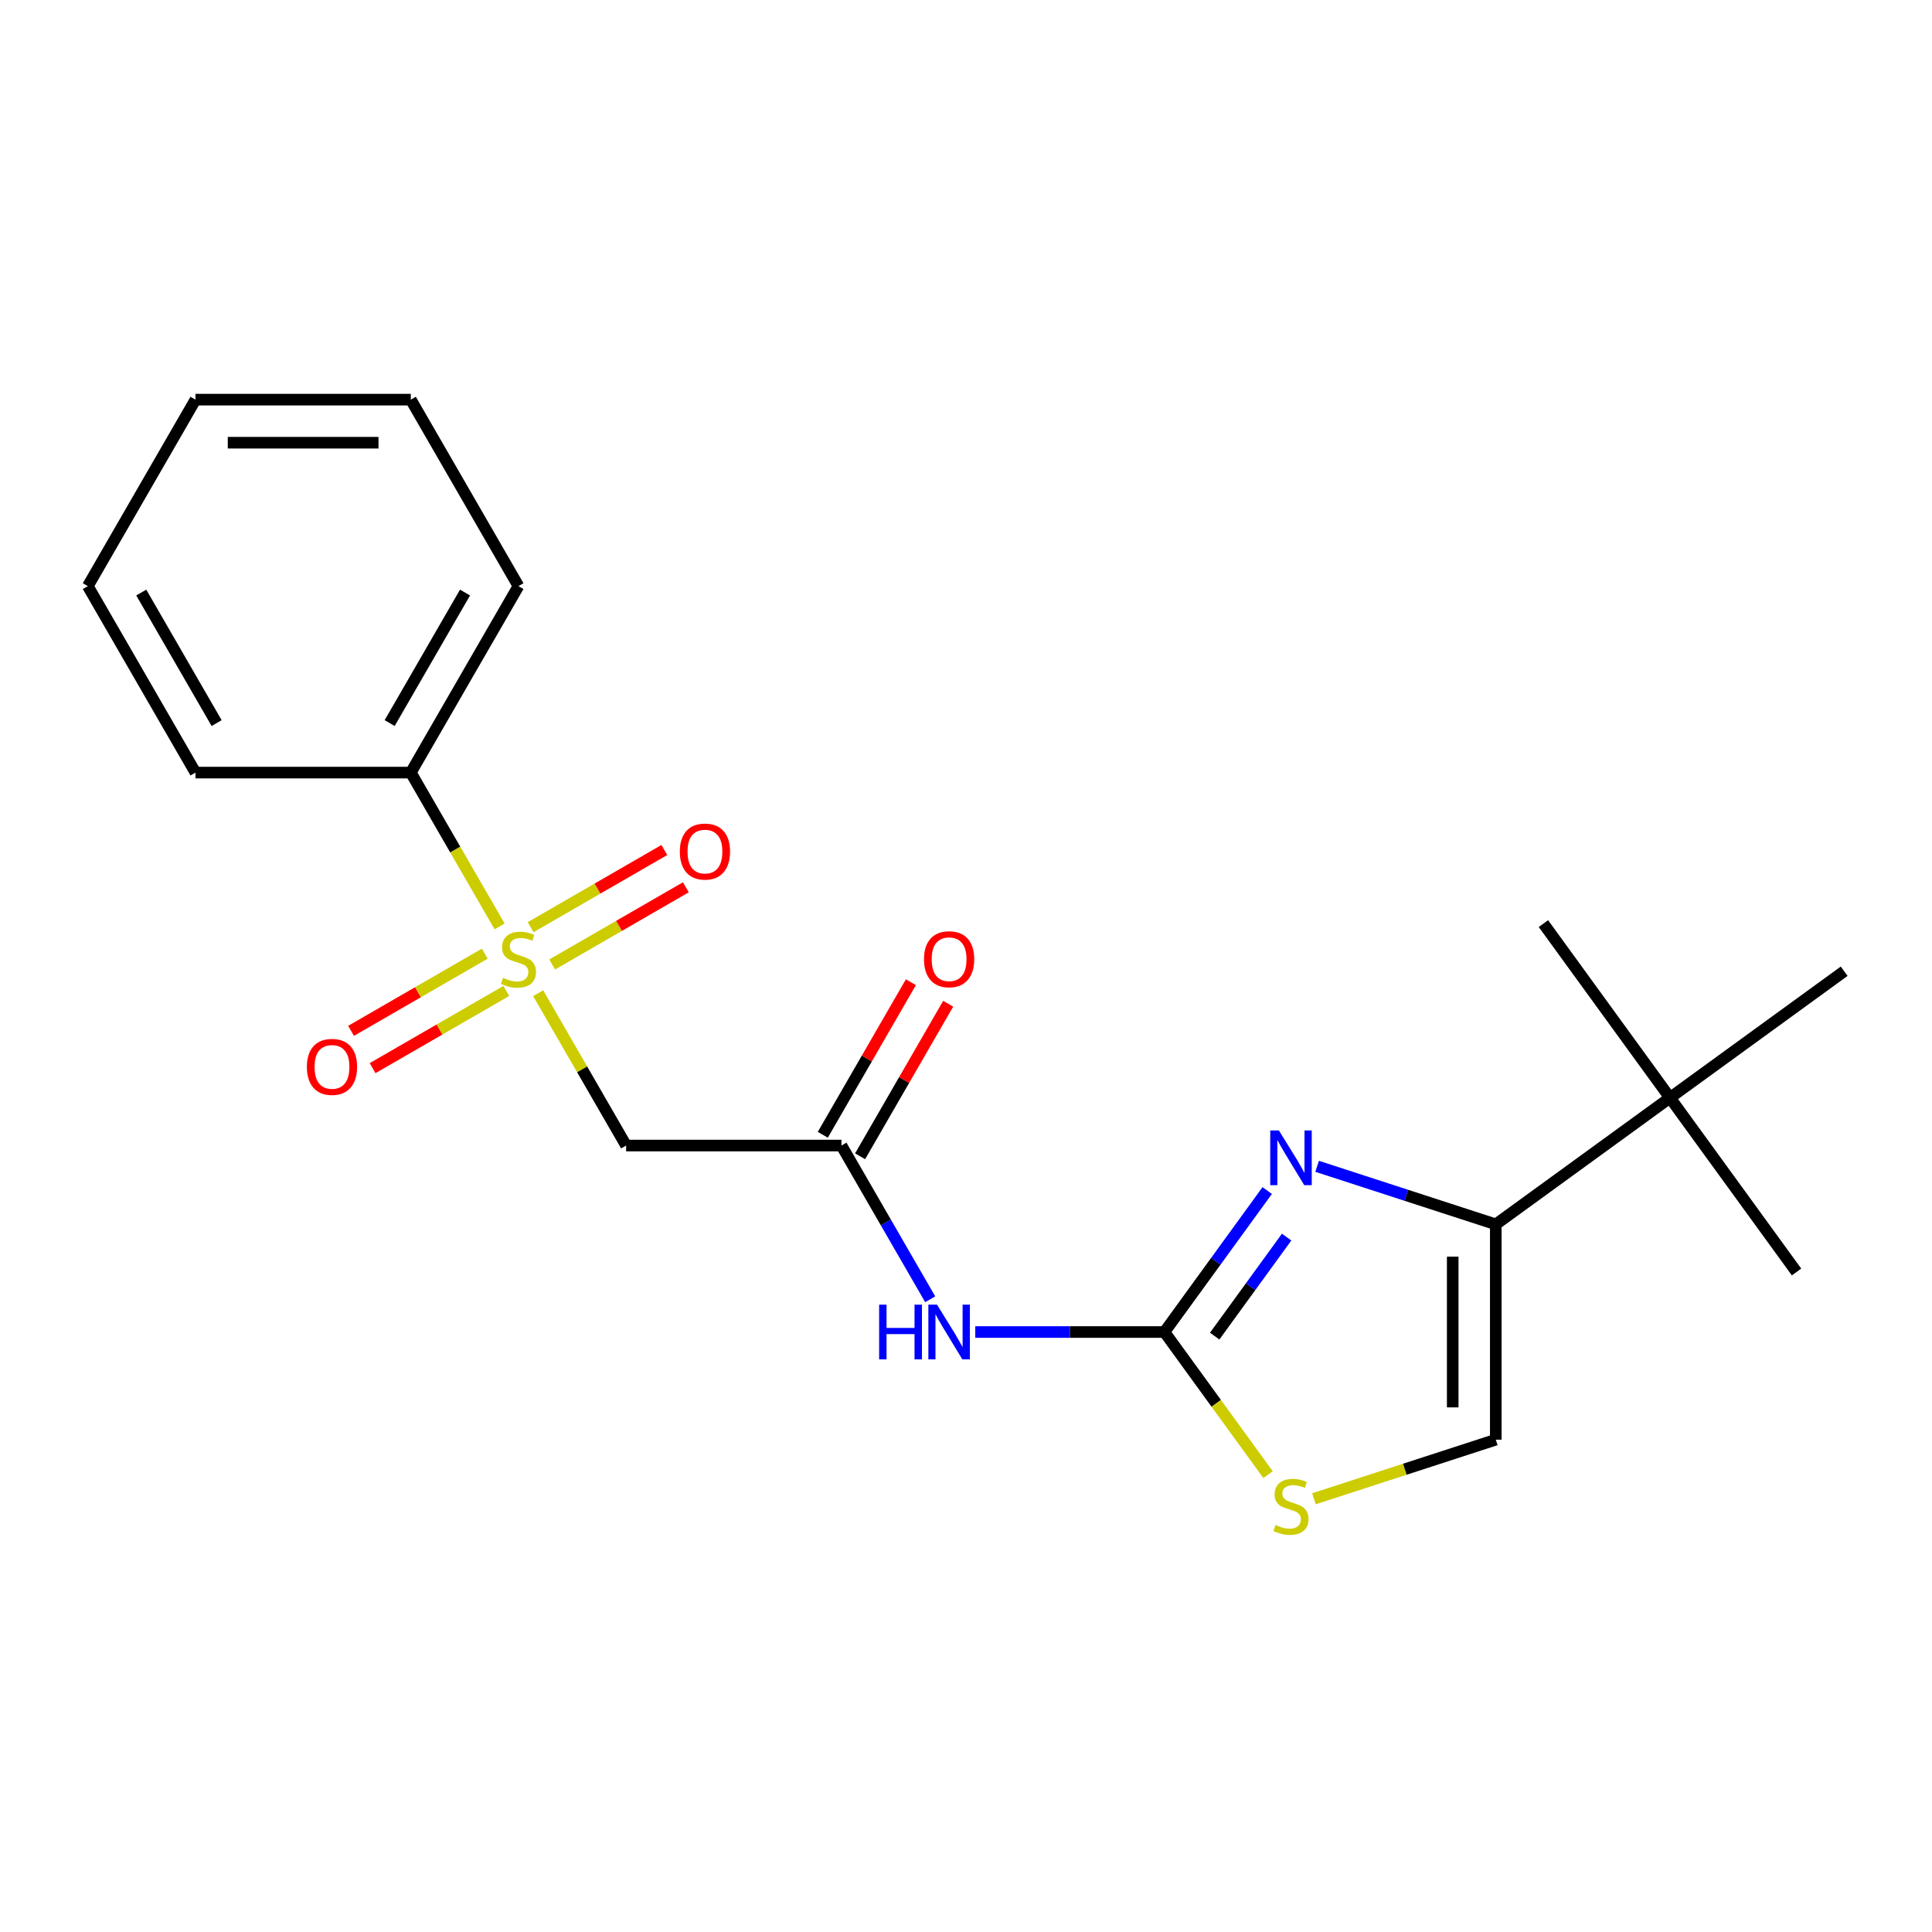 <?xml version='1.0' encoding='iso-8859-1'?>
<svg version='1.1' baseProfile='full'
              xmlns='http://www.w3.org/2000/svg'
                      xmlns:rdkit='http://www.rdkit.org/xml'
                      xmlns:xlink='http://www.w3.org/1999/xlink'
                  xml:space='preserve'
width='1000px' height='1000px' viewBox='0 0 1000 1000'>
<!-- END OF HEADER -->
<rect style='opacity:1.0;fill:#FFFFFF;stroke:none' width='1000' height='1000' x='0' y='0'> </rect>
<path class='bond-3' d='M 278.556,514.079 L 301.319,553.506' style='fill:none;fill-rule:evenodd;stroke:#CCCC00;stroke-width:6px;stroke-linecap:butt;stroke-linejoin:miter;stroke-opacity:1' />
<path class='bond-3' d='M 301.319,553.506 L 324.082,592.932' style='fill:none;fill-rule:evenodd;stroke:#000000;stroke-width:6px;stroke-linecap:butt;stroke-linejoin:miter;stroke-opacity:1' />
<path class='bond-9' d='M 285.795,499.214 L 320.4,479.235' style='fill:none;fill-rule:evenodd;stroke:#CCCC00;stroke-width:6px;stroke-linecap:butt;stroke-linejoin:miter;stroke-opacity:1' />
<path class='bond-9' d='M 320.4,479.235 L 355.004,459.256' style='fill:none;fill-rule:evenodd;stroke:#FF0000;stroke-width:6px;stroke-linecap:butt;stroke-linejoin:miter;stroke-opacity:1' />
<path class='bond-9' d='M 274.65,479.91 L 309.255,459.931' style='fill:none;fill-rule:evenodd;stroke:#CCCC00;stroke-width:6px;stroke-linecap:butt;stroke-linejoin:miter;stroke-opacity:1' />
<path class='bond-9' d='M 309.255,459.931 L 343.859,439.952' style='fill:none;fill-rule:evenodd;stroke:#FF0000;stroke-width:6px;stroke-linecap:butt;stroke-linejoin:miter;stroke-opacity:1' />
<path class='bond-10' d='M 250.917,493.612 L 216.313,513.591' style='fill:none;fill-rule:evenodd;stroke:#CCCC00;stroke-width:6px;stroke-linecap:butt;stroke-linejoin:miter;stroke-opacity:1' />
<path class='bond-10' d='M 216.313,513.591 L 181.708,533.57' style='fill:none;fill-rule:evenodd;stroke:#FF0000;stroke-width:6px;stroke-linecap:butt;stroke-linejoin:miter;stroke-opacity:1' />
<path class='bond-10' d='M 262.063,512.916 L 227.458,532.895' style='fill:none;fill-rule:evenodd;stroke:#CCCC00;stroke-width:6px;stroke-linecap:butt;stroke-linejoin:miter;stroke-opacity:1' />
<path class='bond-10' d='M 227.458,532.895 L 192.853,552.874' style='fill:none;fill-rule:evenodd;stroke:#FF0000;stroke-width:6px;stroke-linecap:butt;stroke-linejoin:miter;stroke-opacity:1' />
<path class='bond-11' d='M 258.595,479.507 L 235.613,439.7' style='fill:none;fill-rule:evenodd;stroke:#CCCC00;stroke-width:6px;stroke-linecap:butt;stroke-linejoin:miter;stroke-opacity:1' />
<path class='bond-11' d='M 235.613,439.7 L 212.631,399.894' style='fill:none;fill-rule:evenodd;stroke:#000000;stroke-width:6px;stroke-linecap:butt;stroke-linejoin:miter;stroke-opacity:1' />
<path class='bond-0' d='M 602.709,689.452 L 553.747,689.452' style='fill:none;fill-rule:evenodd;stroke:#000000;stroke-width:6px;stroke-linecap:butt;stroke-linejoin:miter;stroke-opacity:1' />
<path class='bond-0' d='M 553.747,689.452 L 504.784,689.452' style='fill:none;fill-rule:evenodd;stroke:#0000FF;stroke-width:6px;stroke-linecap:butt;stroke-linejoin:miter;stroke-opacity:1' />
<path class='bond-1' d='M 602.709,689.452 L 629.307,652.842' style='fill:none;fill-rule:evenodd;stroke:#000000;stroke-width:6px;stroke-linecap:butt;stroke-linejoin:miter;stroke-opacity:1' />
<path class='bond-1' d='M 629.307,652.842 L 655.906,616.232' style='fill:none;fill-rule:evenodd;stroke:#0000FF;stroke-width:6px;stroke-linecap:butt;stroke-linejoin:miter;stroke-opacity:1' />
<path class='bond-1' d='M 628.722,691.571 L 647.341,665.944' style='fill:none;fill-rule:evenodd;stroke:#000000;stroke-width:6px;stroke-linecap:butt;stroke-linejoin:miter;stroke-opacity:1' />
<path class='bond-1' d='M 647.341,665.944 L 665.959,640.317' style='fill:none;fill-rule:evenodd;stroke:#0000FF;stroke-width:6px;stroke-linecap:butt;stroke-linejoin:miter;stroke-opacity:1' />
<path class='bond-6' d='M 602.709,689.452 L 629.53,726.368' style='fill:none;fill-rule:evenodd;stroke:#000000;stroke-width:6px;stroke-linecap:butt;stroke-linejoin:miter;stroke-opacity:1' />
<path class='bond-6' d='M 629.53,726.368 L 656.352,763.285' style='fill:none;fill-rule:evenodd;stroke:#CCCC00;stroke-width:6px;stroke-linecap:butt;stroke-linejoin:miter;stroke-opacity:1' />
<path class='bond-2' d='M 681.744,603.681 L 727.979,618.704' style='fill:none;fill-rule:evenodd;stroke:#0000FF;stroke-width:6px;stroke-linecap:butt;stroke-linejoin:miter;stroke-opacity:1' />
<path class='bond-2' d='M 727.979,618.704 L 774.214,633.726' style='fill:none;fill-rule:evenodd;stroke:#000000;stroke-width:6px;stroke-linecap:butt;stroke-linejoin:miter;stroke-opacity:1' />
<path class='bond-8' d='M 774.214,633.726 L 864.38,568.217' style='fill:none;fill-rule:evenodd;stroke:#000000;stroke-width:6px;stroke-linecap:butt;stroke-linejoin:miter;stroke-opacity:1' />
<path class='bond-22' d='M 774.214,633.726 L 774.214,745.177' style='fill:none;fill-rule:evenodd;stroke:#000000;stroke-width:6px;stroke-linecap:butt;stroke-linejoin:miter;stroke-opacity:1' />
<path class='bond-22' d='M 751.924,650.444 L 751.924,728.46' style='fill:none;fill-rule:evenodd;stroke:#000000;stroke-width:6px;stroke-linecap:butt;stroke-linejoin:miter;stroke-opacity:1' />
<path class='bond-5' d='M 324.082,592.932 L 435.533,592.932' style='fill:none;fill-rule:evenodd;stroke:#000000;stroke-width:6px;stroke-linecap:butt;stroke-linejoin:miter;stroke-opacity:1' />
<path class='bond-4' d='M 481.474,672.505 L 458.503,632.719' style='fill:none;fill-rule:evenodd;stroke:#0000FF;stroke-width:6px;stroke-linecap:butt;stroke-linejoin:miter;stroke-opacity:1' />
<path class='bond-4' d='M 458.503,632.719 L 435.533,592.932' style='fill:none;fill-rule:evenodd;stroke:#000000;stroke-width:6px;stroke-linecap:butt;stroke-linejoin:miter;stroke-opacity:1' />
<path class='bond-12' d='M 445.185,598.505 L 467.982,559.019' style='fill:none;fill-rule:evenodd;stroke:#000000;stroke-width:6px;stroke-linecap:butt;stroke-linejoin:miter;stroke-opacity:1' />
<path class='bond-12' d='M 467.982,559.019 L 490.78,519.532' style='fill:none;fill-rule:evenodd;stroke:#FF0000;stroke-width:6px;stroke-linecap:butt;stroke-linejoin:miter;stroke-opacity:1' />
<path class='bond-12' d='M 425.881,587.36 L 448.678,547.873' style='fill:none;fill-rule:evenodd;stroke:#000000;stroke-width:6px;stroke-linecap:butt;stroke-linejoin:miter;stroke-opacity:1' />
<path class='bond-12' d='M 448.678,547.873 L 471.476,508.387' style='fill:none;fill-rule:evenodd;stroke:#FF0000;stroke-width:6px;stroke-linecap:butt;stroke-linejoin:miter;stroke-opacity:1' />
<path class='bond-7' d='M 680.084,775.762 L 727.149,760.47' style='fill:none;fill-rule:evenodd;stroke:#CCCC00;stroke-width:6px;stroke-linecap:butt;stroke-linejoin:miter;stroke-opacity:1' />
<path class='bond-7' d='M 727.149,760.47 L 774.214,745.177' style='fill:none;fill-rule:evenodd;stroke:#000000;stroke-width:6px;stroke-linecap:butt;stroke-linejoin:miter;stroke-opacity:1' />
<path class='bond-13' d='M 864.38,568.217 L 929.889,658.383' style='fill:none;fill-rule:evenodd;stroke:#000000;stroke-width:6px;stroke-linecap:butt;stroke-linejoin:miter;stroke-opacity:1' />
<path class='bond-14' d='M 864.38,568.217 L 798.871,478.051' style='fill:none;fill-rule:evenodd;stroke:#000000;stroke-width:6px;stroke-linecap:butt;stroke-linejoin:miter;stroke-opacity:1' />
<path class='bond-15' d='M 864.38,568.217 L 954.545,502.708' style='fill:none;fill-rule:evenodd;stroke:#000000;stroke-width:6px;stroke-linecap:butt;stroke-linejoin:miter;stroke-opacity:1' />
<path class='bond-16' d='M 212.631,399.894 L 268.356,303.375' style='fill:none;fill-rule:evenodd;stroke:#000000;stroke-width:6px;stroke-linecap:butt;stroke-linejoin:miter;stroke-opacity:1' />
<path class='bond-16' d='M 201.686,374.271 L 240.694,306.707' style='fill:none;fill-rule:evenodd;stroke:#000000;stroke-width:6px;stroke-linecap:butt;stroke-linejoin:miter;stroke-opacity:1' />
<path class='bond-17' d='M 212.631,399.894 L 101.18,399.894' style='fill:none;fill-rule:evenodd;stroke:#000000;stroke-width:6px;stroke-linecap:butt;stroke-linejoin:miter;stroke-opacity:1' />
<path class='bond-18' d='M 268.356,303.375 L 212.631,206.855' style='fill:none;fill-rule:evenodd;stroke:#000000;stroke-width:6px;stroke-linecap:butt;stroke-linejoin:miter;stroke-opacity:1' />
<path class='bond-19' d='M 101.18,399.894 L 45.455,303.375' style='fill:none;fill-rule:evenodd;stroke:#000000;stroke-width:6px;stroke-linecap:butt;stroke-linejoin:miter;stroke-opacity:1' />
<path class='bond-19' d='M 112.125,374.271 L 73.117,306.707' style='fill:none;fill-rule:evenodd;stroke:#000000;stroke-width:6px;stroke-linecap:butt;stroke-linejoin:miter;stroke-opacity:1' />
<path class='bond-21' d='M 212.631,206.855 L 101.18,206.855' style='fill:none;fill-rule:evenodd;stroke:#000000;stroke-width:6px;stroke-linecap:butt;stroke-linejoin:miter;stroke-opacity:1' />
<path class='bond-21' d='M 195.913,229.145 L 117.898,229.145' style='fill:none;fill-rule:evenodd;stroke:#000000;stroke-width:6px;stroke-linecap:butt;stroke-linejoin:miter;stroke-opacity:1' />
<path class='bond-20' d='M 45.455,303.375 L 101.18,206.855' style='fill:none;fill-rule:evenodd;stroke:#000000;stroke-width:6px;stroke-linecap:butt;stroke-linejoin:miter;stroke-opacity:1' />
<path  class='atom-0' d='M 260.356 506.133
Q 260.676 506.253, 261.996 506.813
Q 263.316 507.373, 264.756 507.733
Q 266.236 508.053, 267.676 508.053
Q 270.356 508.053, 271.916 506.773
Q 273.476 505.453, 273.476 503.173
Q 273.476 501.613, 272.676 500.653
Q 271.916 499.693, 270.716 499.173
Q 269.516 498.653, 267.516 498.053
Q 264.996 497.293, 263.476 496.573
Q 261.996 495.853, 260.916 494.333
Q 259.876 492.813, 259.876 490.253
Q 259.876 486.693, 262.276 484.493
Q 264.716 482.293, 269.516 482.293
Q 272.796 482.293, 276.516 483.853
L 275.596 486.933
Q 272.196 485.533, 269.636 485.533
Q 266.876 485.533, 265.356 486.693
Q 263.836 487.813, 263.876 489.773
Q 263.876 491.293, 264.636 492.213
Q 265.436 493.133, 266.556 493.653
Q 267.716 494.173, 269.636 494.773
Q 272.196 495.573, 273.716 496.373
Q 275.236 497.173, 276.316 498.813
Q 277.436 500.413, 277.436 503.173
Q 277.436 507.093, 274.796 509.213
Q 272.196 511.293, 267.836 511.293
Q 265.316 511.293, 263.396 510.733
Q 261.516 510.213, 259.276 509.293
L 260.356 506.133
' fill='#CCCC00'/>
<path  class='atom-2' d='M 661.958 585.126
L 671.238 600.126
Q 672.158 601.606, 673.638 604.286
Q 675.118 606.966, 675.198 607.126
L 675.198 585.126
L 678.958 585.126
L 678.958 613.446
L 675.078 613.446
L 665.118 597.046
Q 663.958 595.126, 662.718 592.926
Q 661.518 590.726, 661.158 590.046
L 661.158 613.446
L 657.478 613.446
L 657.478 585.126
L 661.958 585.126
' fill='#0000FF'/>
<path  class='atom-5' d='M 455.038 675.292
L 458.878 675.292
L 458.878 687.332
L 473.358 687.332
L 473.358 675.292
L 477.198 675.292
L 477.198 703.612
L 473.358 703.612
L 473.358 690.532
L 458.878 690.532
L 458.878 703.612
L 455.038 703.612
L 455.038 675.292
' fill='#0000FF'/>
<path  class='atom-5' d='M 484.998 675.292
L 494.278 690.292
Q 495.198 691.772, 496.678 694.452
Q 498.158 697.132, 498.238 697.292
L 498.238 675.292
L 501.998 675.292
L 501.998 703.612
L 498.118 703.612
L 488.158 687.212
Q 486.998 685.292, 485.758 683.092
Q 484.558 680.892, 484.198 680.212
L 484.198 703.612
L 480.518 703.612
L 480.518 675.292
L 484.998 675.292
' fill='#0000FF'/>
<path  class='atom-7' d='M 660.218 789.337
Q 660.538 789.457, 661.858 790.017
Q 663.178 790.577, 664.618 790.937
Q 666.098 791.257, 667.538 791.257
Q 670.218 791.257, 671.778 789.977
Q 673.338 788.657, 673.338 786.377
Q 673.338 784.817, 672.538 783.857
Q 671.778 782.897, 670.578 782.377
Q 669.378 781.857, 667.378 781.257
Q 664.858 780.497, 663.338 779.777
Q 661.858 779.057, 660.778 777.537
Q 659.738 776.017, 659.738 773.457
Q 659.738 769.897, 662.138 767.697
Q 664.578 765.497, 669.378 765.497
Q 672.658 765.497, 676.378 767.057
L 675.458 770.137
Q 672.058 768.737, 669.498 768.737
Q 666.738 768.737, 665.218 769.897
Q 663.698 771.017, 663.738 772.977
Q 663.738 774.497, 664.498 775.417
Q 665.298 776.337, 666.418 776.857
Q 667.578 777.377, 669.498 777.977
Q 672.058 778.777, 673.578 779.577
Q 675.098 780.377, 676.178 782.017
Q 677.298 783.617, 677.298 786.377
Q 677.298 790.297, 674.658 792.417
Q 672.058 794.497, 667.698 794.497
Q 665.178 794.497, 663.258 793.937
Q 661.378 793.417, 659.138 792.497
L 660.218 789.337
' fill='#CCCC00'/>
<path  class='atom-10' d='M 351.876 440.768
Q 351.876 433.968, 355.236 430.168
Q 358.596 426.368, 364.876 426.368
Q 371.156 426.368, 374.516 430.168
Q 377.876 433.968, 377.876 440.768
Q 377.876 447.648, 374.476 451.568
Q 371.076 455.448, 364.876 455.448
Q 358.636 455.448, 355.236 451.568
Q 351.876 447.688, 351.876 440.768
M 364.876 452.248
Q 369.196 452.248, 371.516 449.368
Q 373.876 446.448, 373.876 440.768
Q 373.876 435.208, 371.516 432.408
Q 369.196 429.568, 364.876 429.568
Q 360.556 429.568, 358.196 432.368
Q 355.876 435.168, 355.876 440.768
Q 355.876 446.488, 358.196 449.368
Q 360.556 452.248, 364.876 452.248
' fill='#FF0000'/>
<path  class='atom-11' d='M 158.837 552.219
Q 158.837 545.419, 162.197 541.619
Q 165.557 537.819, 171.837 537.819
Q 178.117 537.819, 181.477 541.619
Q 184.837 545.419, 184.837 552.219
Q 184.837 559.099, 181.437 563.019
Q 178.037 566.899, 171.837 566.899
Q 165.597 566.899, 162.197 563.019
Q 158.837 559.139, 158.837 552.219
M 171.837 563.699
Q 176.157 563.699, 178.477 560.819
Q 180.837 557.899, 180.837 552.219
Q 180.837 546.659, 178.477 543.859
Q 176.157 541.019, 171.837 541.019
Q 167.517 541.019, 165.157 543.819
Q 162.837 546.619, 162.837 552.219
Q 162.837 557.939, 165.157 560.819
Q 167.517 563.699, 171.837 563.699
' fill='#FF0000'/>
<path  class='atom-13' d='M 478.258 496.493
Q 478.258 489.693, 481.618 485.893
Q 484.978 482.093, 491.258 482.093
Q 497.538 482.093, 500.898 485.893
Q 504.258 489.693, 504.258 496.493
Q 504.258 503.373, 500.858 507.293
Q 497.458 511.173, 491.258 511.173
Q 485.018 511.173, 481.618 507.293
Q 478.258 503.413, 478.258 496.493
M 491.258 507.973
Q 495.578 507.973, 497.898 505.093
Q 500.258 502.173, 500.258 496.493
Q 500.258 490.933, 497.898 488.133
Q 495.578 485.293, 491.258 485.293
Q 486.938 485.293, 484.578 488.093
Q 482.258 490.893, 482.258 496.493
Q 482.258 502.213, 484.578 505.093
Q 486.938 507.973, 491.258 507.973
' fill='#FF0000'/>
</svg>
